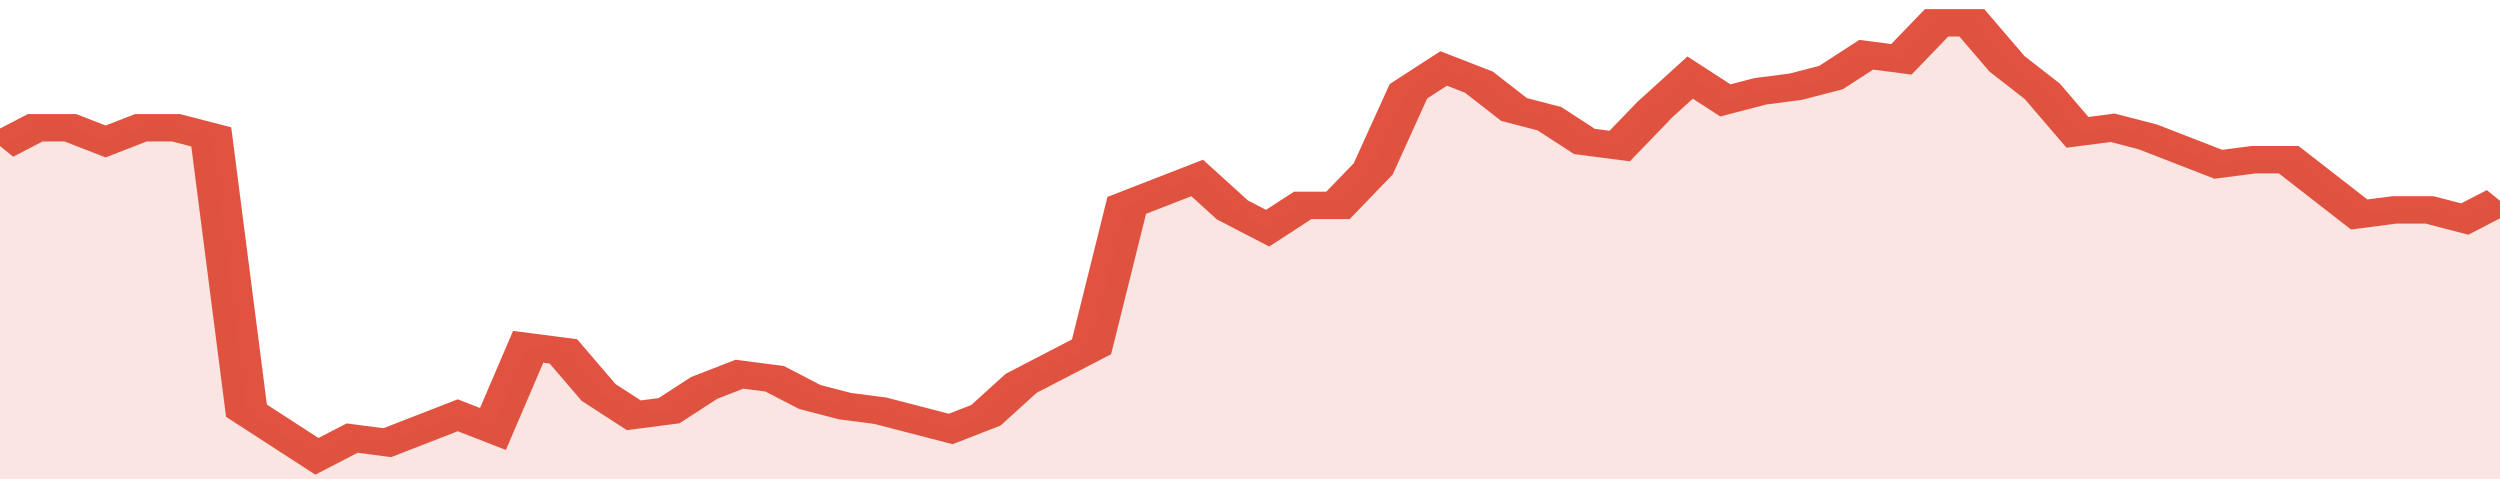 <svg xmlns="http://www.w3.org/2000/svg" viewBox="0 0 355 105" width="120" height="23" preserveAspectRatio="none">
				 <polyline fill="none" stroke="#E15241" stroke-width="6" points="0, 32 5, 28 10, 28 15, 31 20, 28 25, 28 30, 30 35, 90 40, 95 45, 100 50, 96 55, 97 60, 94 65, 91 70, 94 75, 76 80, 77 85, 86 90, 91 95, 90 100, 85 105, 82 110, 83 115, 87 120, 89 125, 90 130, 92 135, 94 140, 91 145, 84 150, 80 155, 76 160, 45 165, 42 170, 39 175, 46 180, 50 185, 45 190, 45 195, 37 200, 20 205, 15 210, 18 215, 24 220, 26 225, 31 230, 32 235, 24 240, 17 245, 22 250, 20 255, 19 260, 17 265, 12 270, 13 275, 5 280, 5 285, 14 290, 20 295, 29 300, 28 305, 30 310, 33 315, 36 320, 35 325, 35 330, 41 335, 47 340, 46 345, 46 350, 48 355, 44 355, 44 "> </polyline>
				 <polygon fill="#E15241" opacity="0.15" points="0, 105 0, 32 5, 28 10, 28 15, 31 20, 28 25, 28 30, 30 35, 90 40, 95 45, 100 50, 96 55, 97 60, 94 65, 91 70, 94 75, 76 80, 77 85, 86 90, 91 95, 90 100, 85 105, 82 110, 83 115, 87 120, 89 125, 90 130, 92 135, 94 140, 91 145, 84 150, 80 155, 76 160, 45 165, 42 170, 39 175, 46 180, 50 185, 45 190, 45 195, 37 200, 20 205, 15 210, 18 215, 24 220, 26 225, 31 230, 32 235, 24 240, 17 245, 22 250, 20 255, 19 260, 17 265, 12 270, 13 275, 5 280, 5 285, 14 290, 20 295, 29 300, 28 305, 30 310, 33 315, 36 320, 35 325, 35 330, 41 335, 47 340, 46 345, 46 350, 48 355, 44 355, 105 "></polygon>
			</svg>
